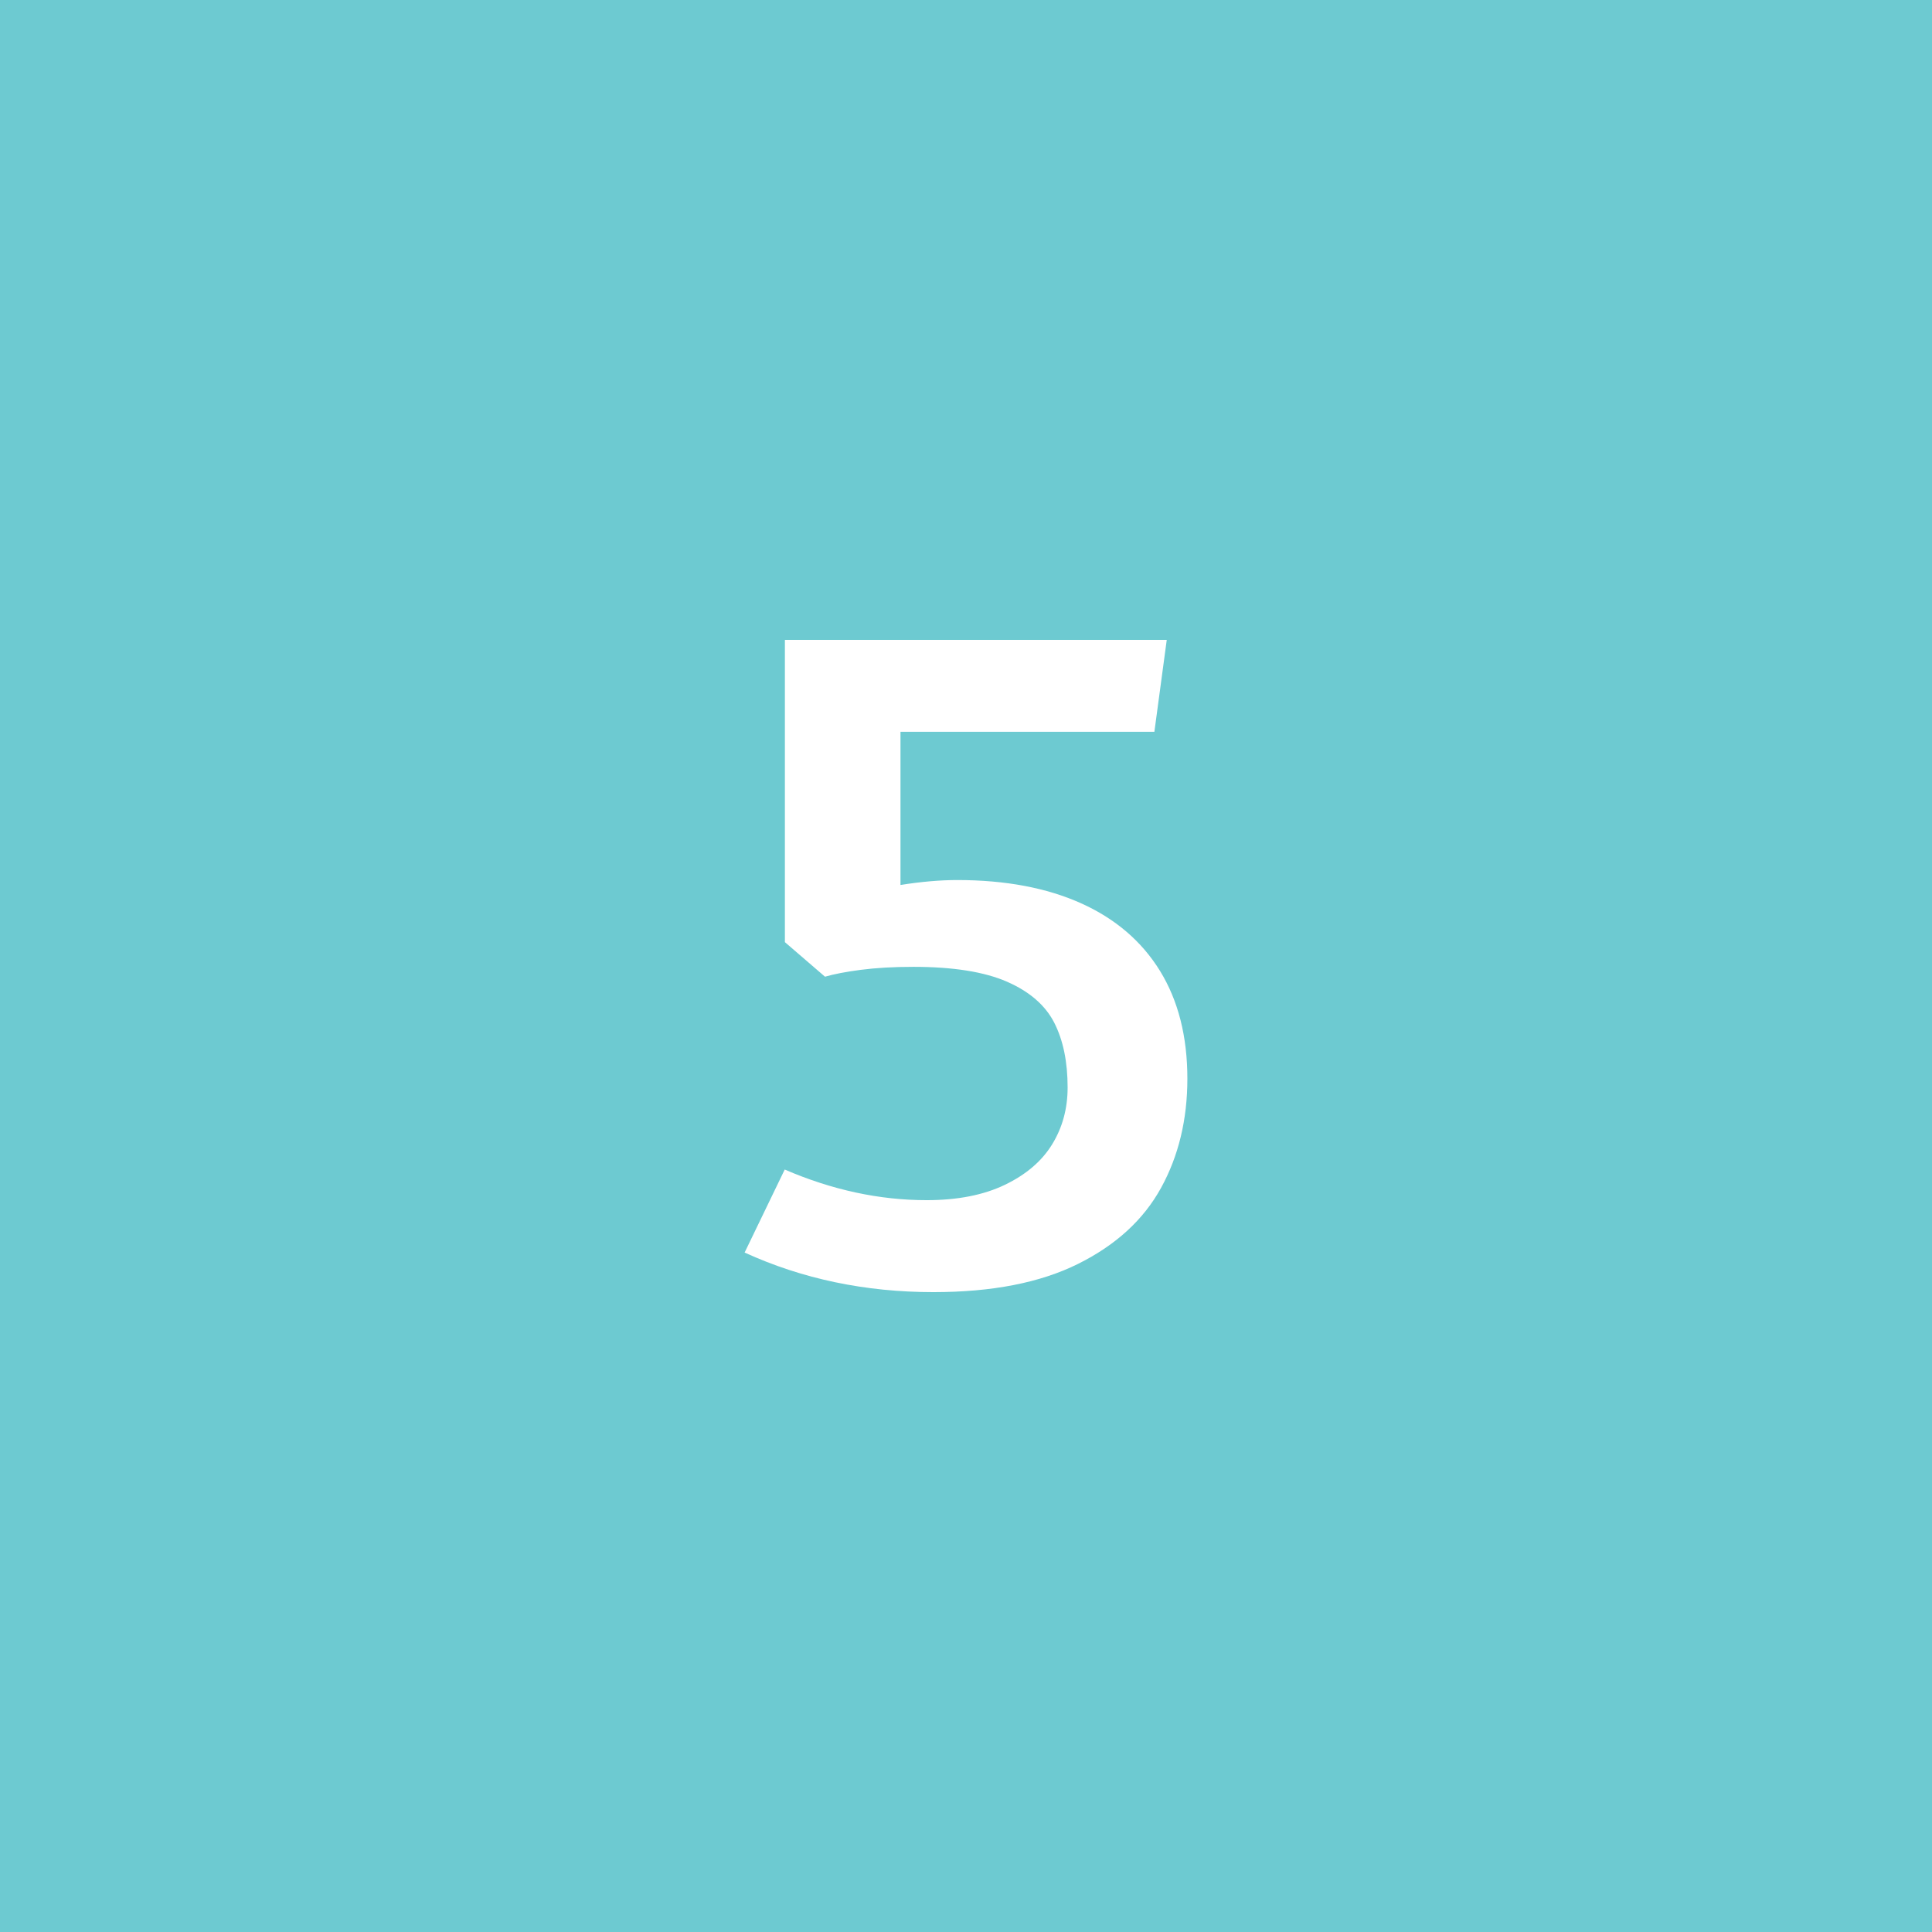 <?xml version="1.0" encoding="utf-8"?>
<!-- Generator: Adobe Illustrator 16.0.0, SVG Export Plug-In . SVG Version: 6.00 Build 0)  -->
<!DOCTYPE svg PUBLIC "-//W3C//DTD SVG 1.1//EN" "http://www.w3.org/Graphics/SVG/1.1/DTD/svg11.dtd">
<svg version="1.1" id="Layer_1" xmlns="http://www.w3.org/2000/svg" xmlns:xlink="http://www.w3.org/1999/xlink" x="0px" y="0px"
	 width="102.139px" height="102.139px" viewBox="0 0 102.139 102.139" enable-background="new 0 0 102.139 102.139"
	 xml:space="preserve">
<rect x="0" y="0" fill="#6DCAD1" width="102.139" height="102.139"/>
<g>
	<path fill="#FFFFFF" d="M57.154,47.754c1.817,0.818,3.209,2.012,4.174,3.578c0.963,1.568,1.445,3.468,1.445,5.695
		c0,2.16-0.465,4.086-1.392,5.773c-0.929,1.689-2.394,3.029-4.394,4.021c-2,0.994-4.547,1.49-7.639,1.49
		c-3.602,0-6.929-0.697-9.982-2.092l2.12-4.389c2.502,1.08,5.003,1.619,7.505,1.619c1.632,0,3.011-0.271,4.133-0.811
		c1.124-0.541,1.958-1.254,2.503-2.145c0.544-0.887,0.815-1.889,0.815-3.004c0-1.357-0.236-2.498-0.707-3.422
		c-0.473-0.922-1.306-1.646-2.501-2.168c-1.196-0.522-2.846-0.785-4.946-0.785c-1.051,0-1.975,0.054-2.771,0.157
		c-0.798,0.104-1.433,0.227-1.902,0.364l-2.12-1.827V33.828h20.188l-0.654,4.859H47.606v8.099c1.092-0.174,2.092-0.261,3.001-0.261
		C53.152,46.526,55.333,46.936,57.154,47.754z"/>
</g>
</svg>
